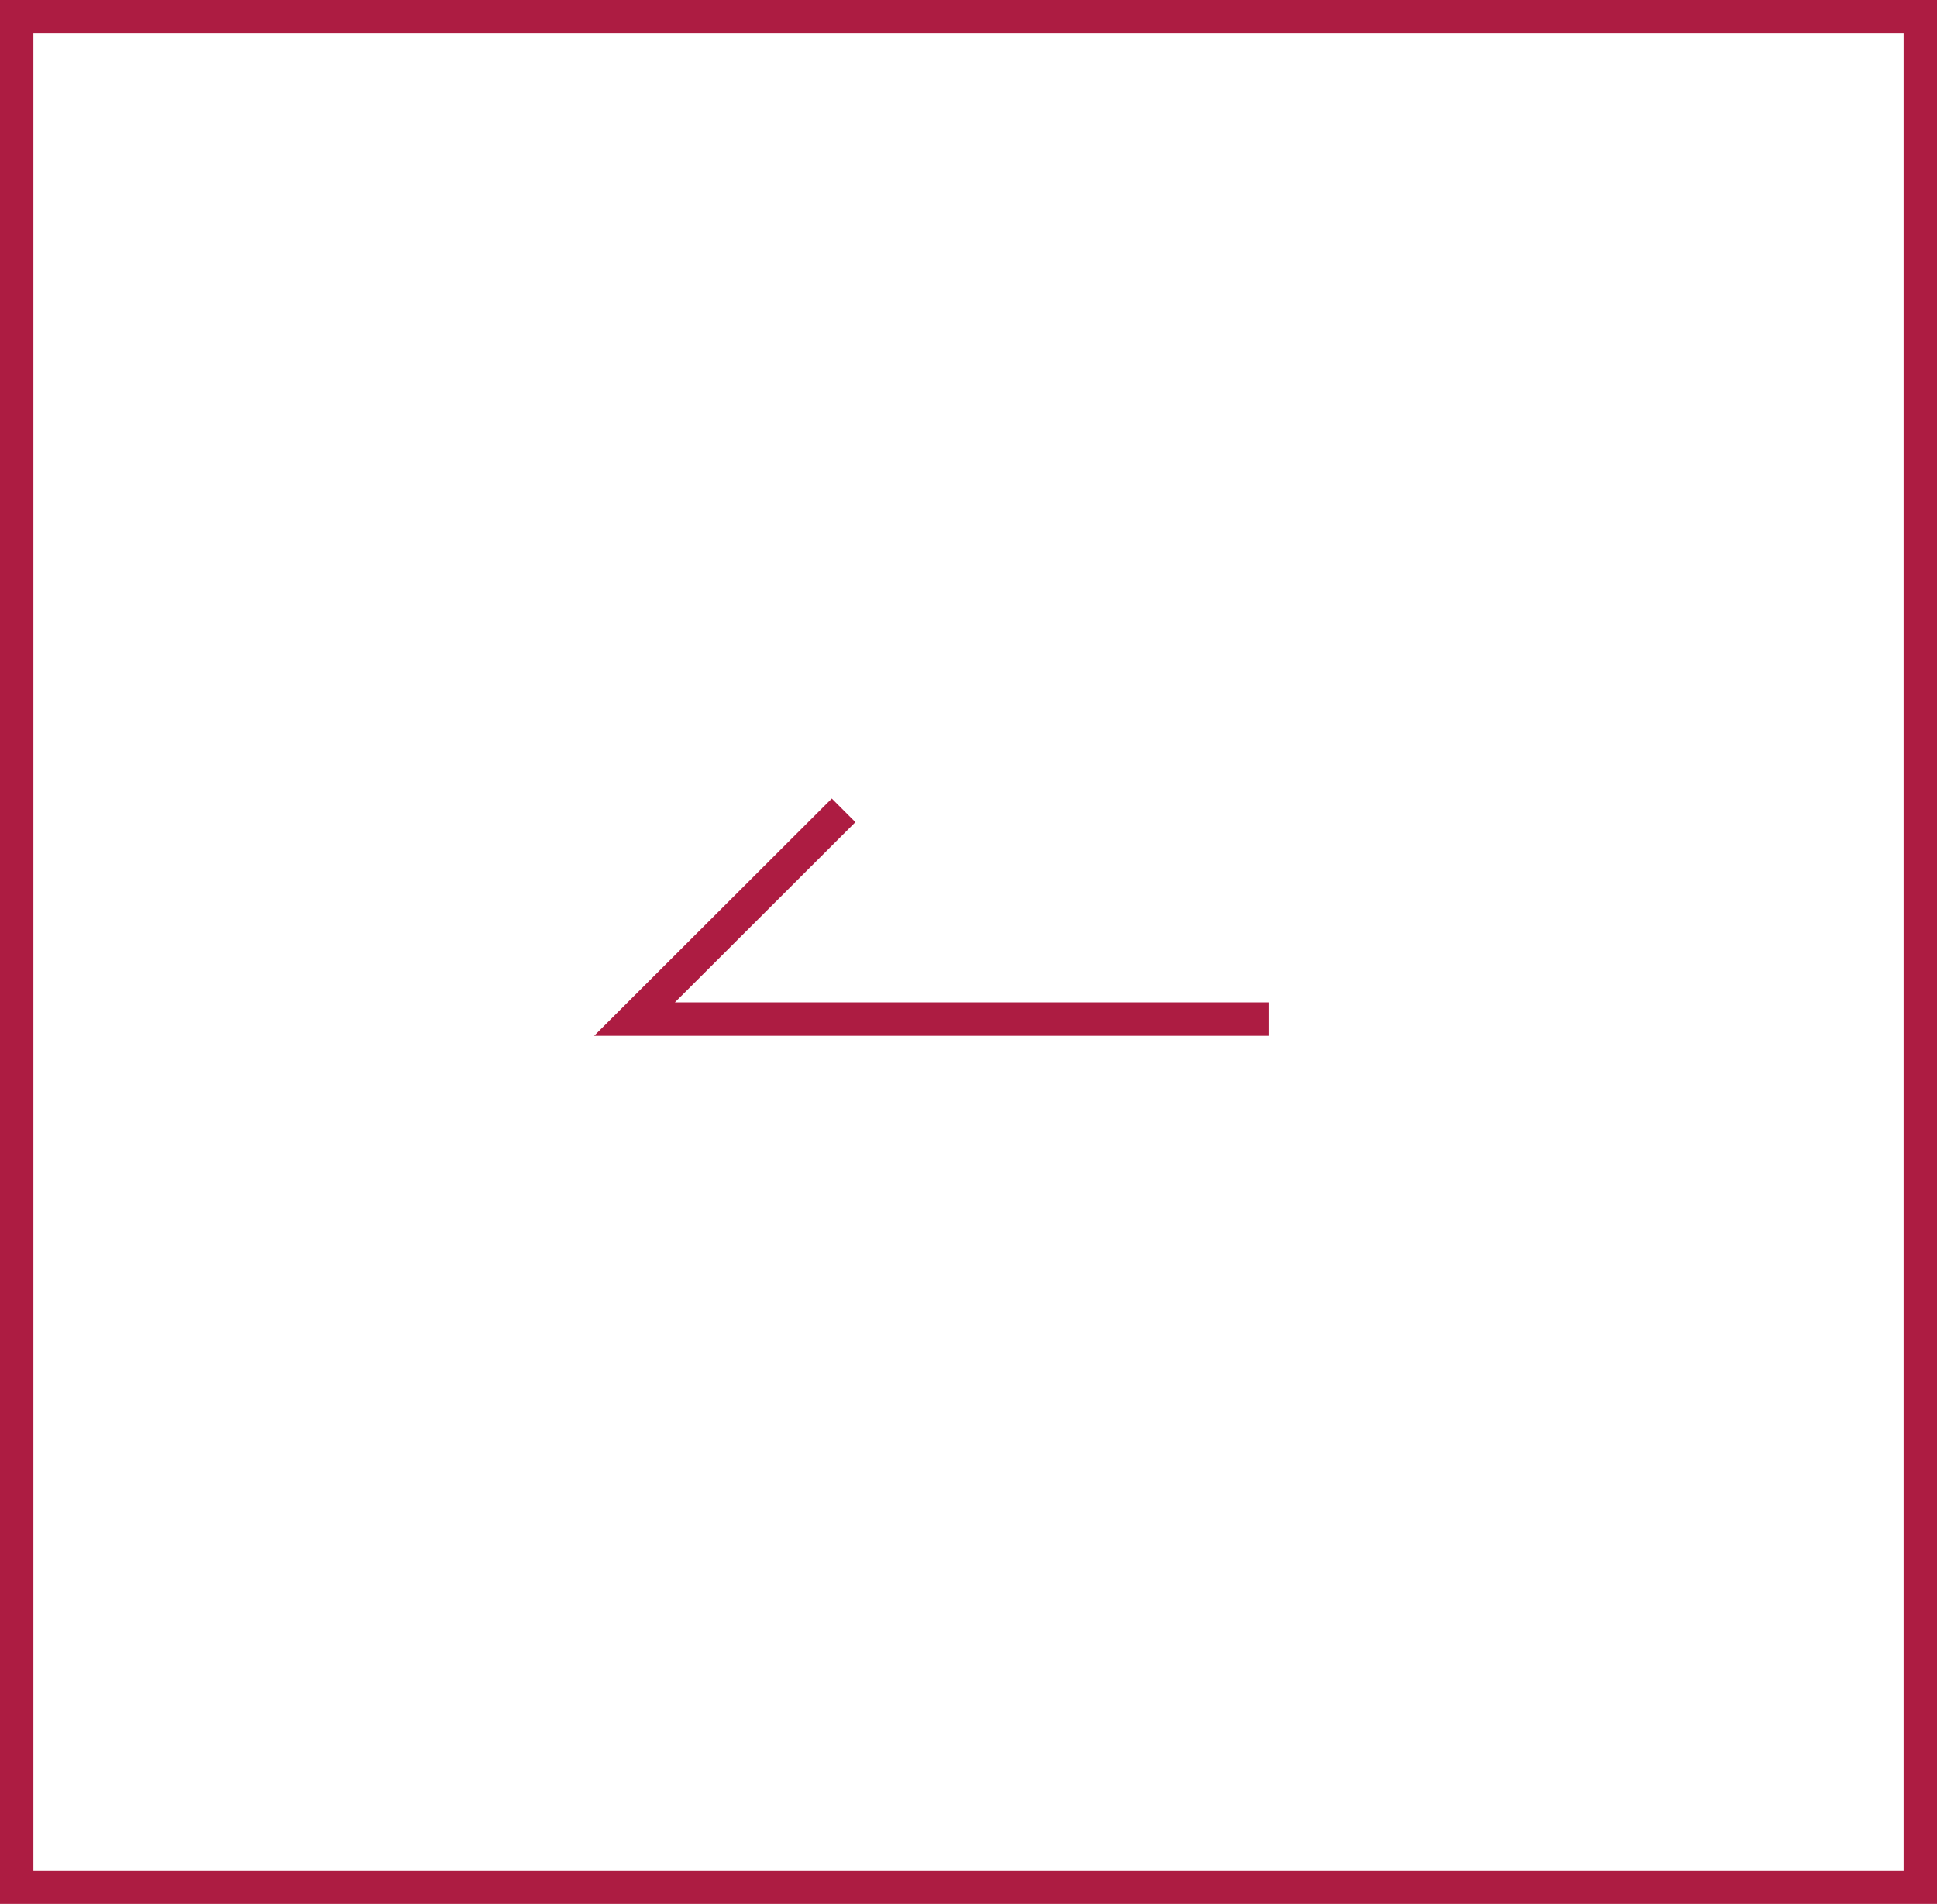 <?xml version="1.0" encoding="UTF-8"?><svg id="_レイヤー_2" xmlns="http://www.w3.org/2000/svg" viewBox="0 0 58 57"><defs><style>.cls-1{fill:none;stroke:#ad1c42;stroke-miterlimit:10;}</style></defs><g id="_レイヤー_1-2"><g><polyline class="cls-1" points="38 30.51 19 30.51 25.26 24.26"/><rect class="cls-1" x=".5" y=".5" width="57" height="56" transform="translate(58 57) rotate(-180)"/></g></g></svg>